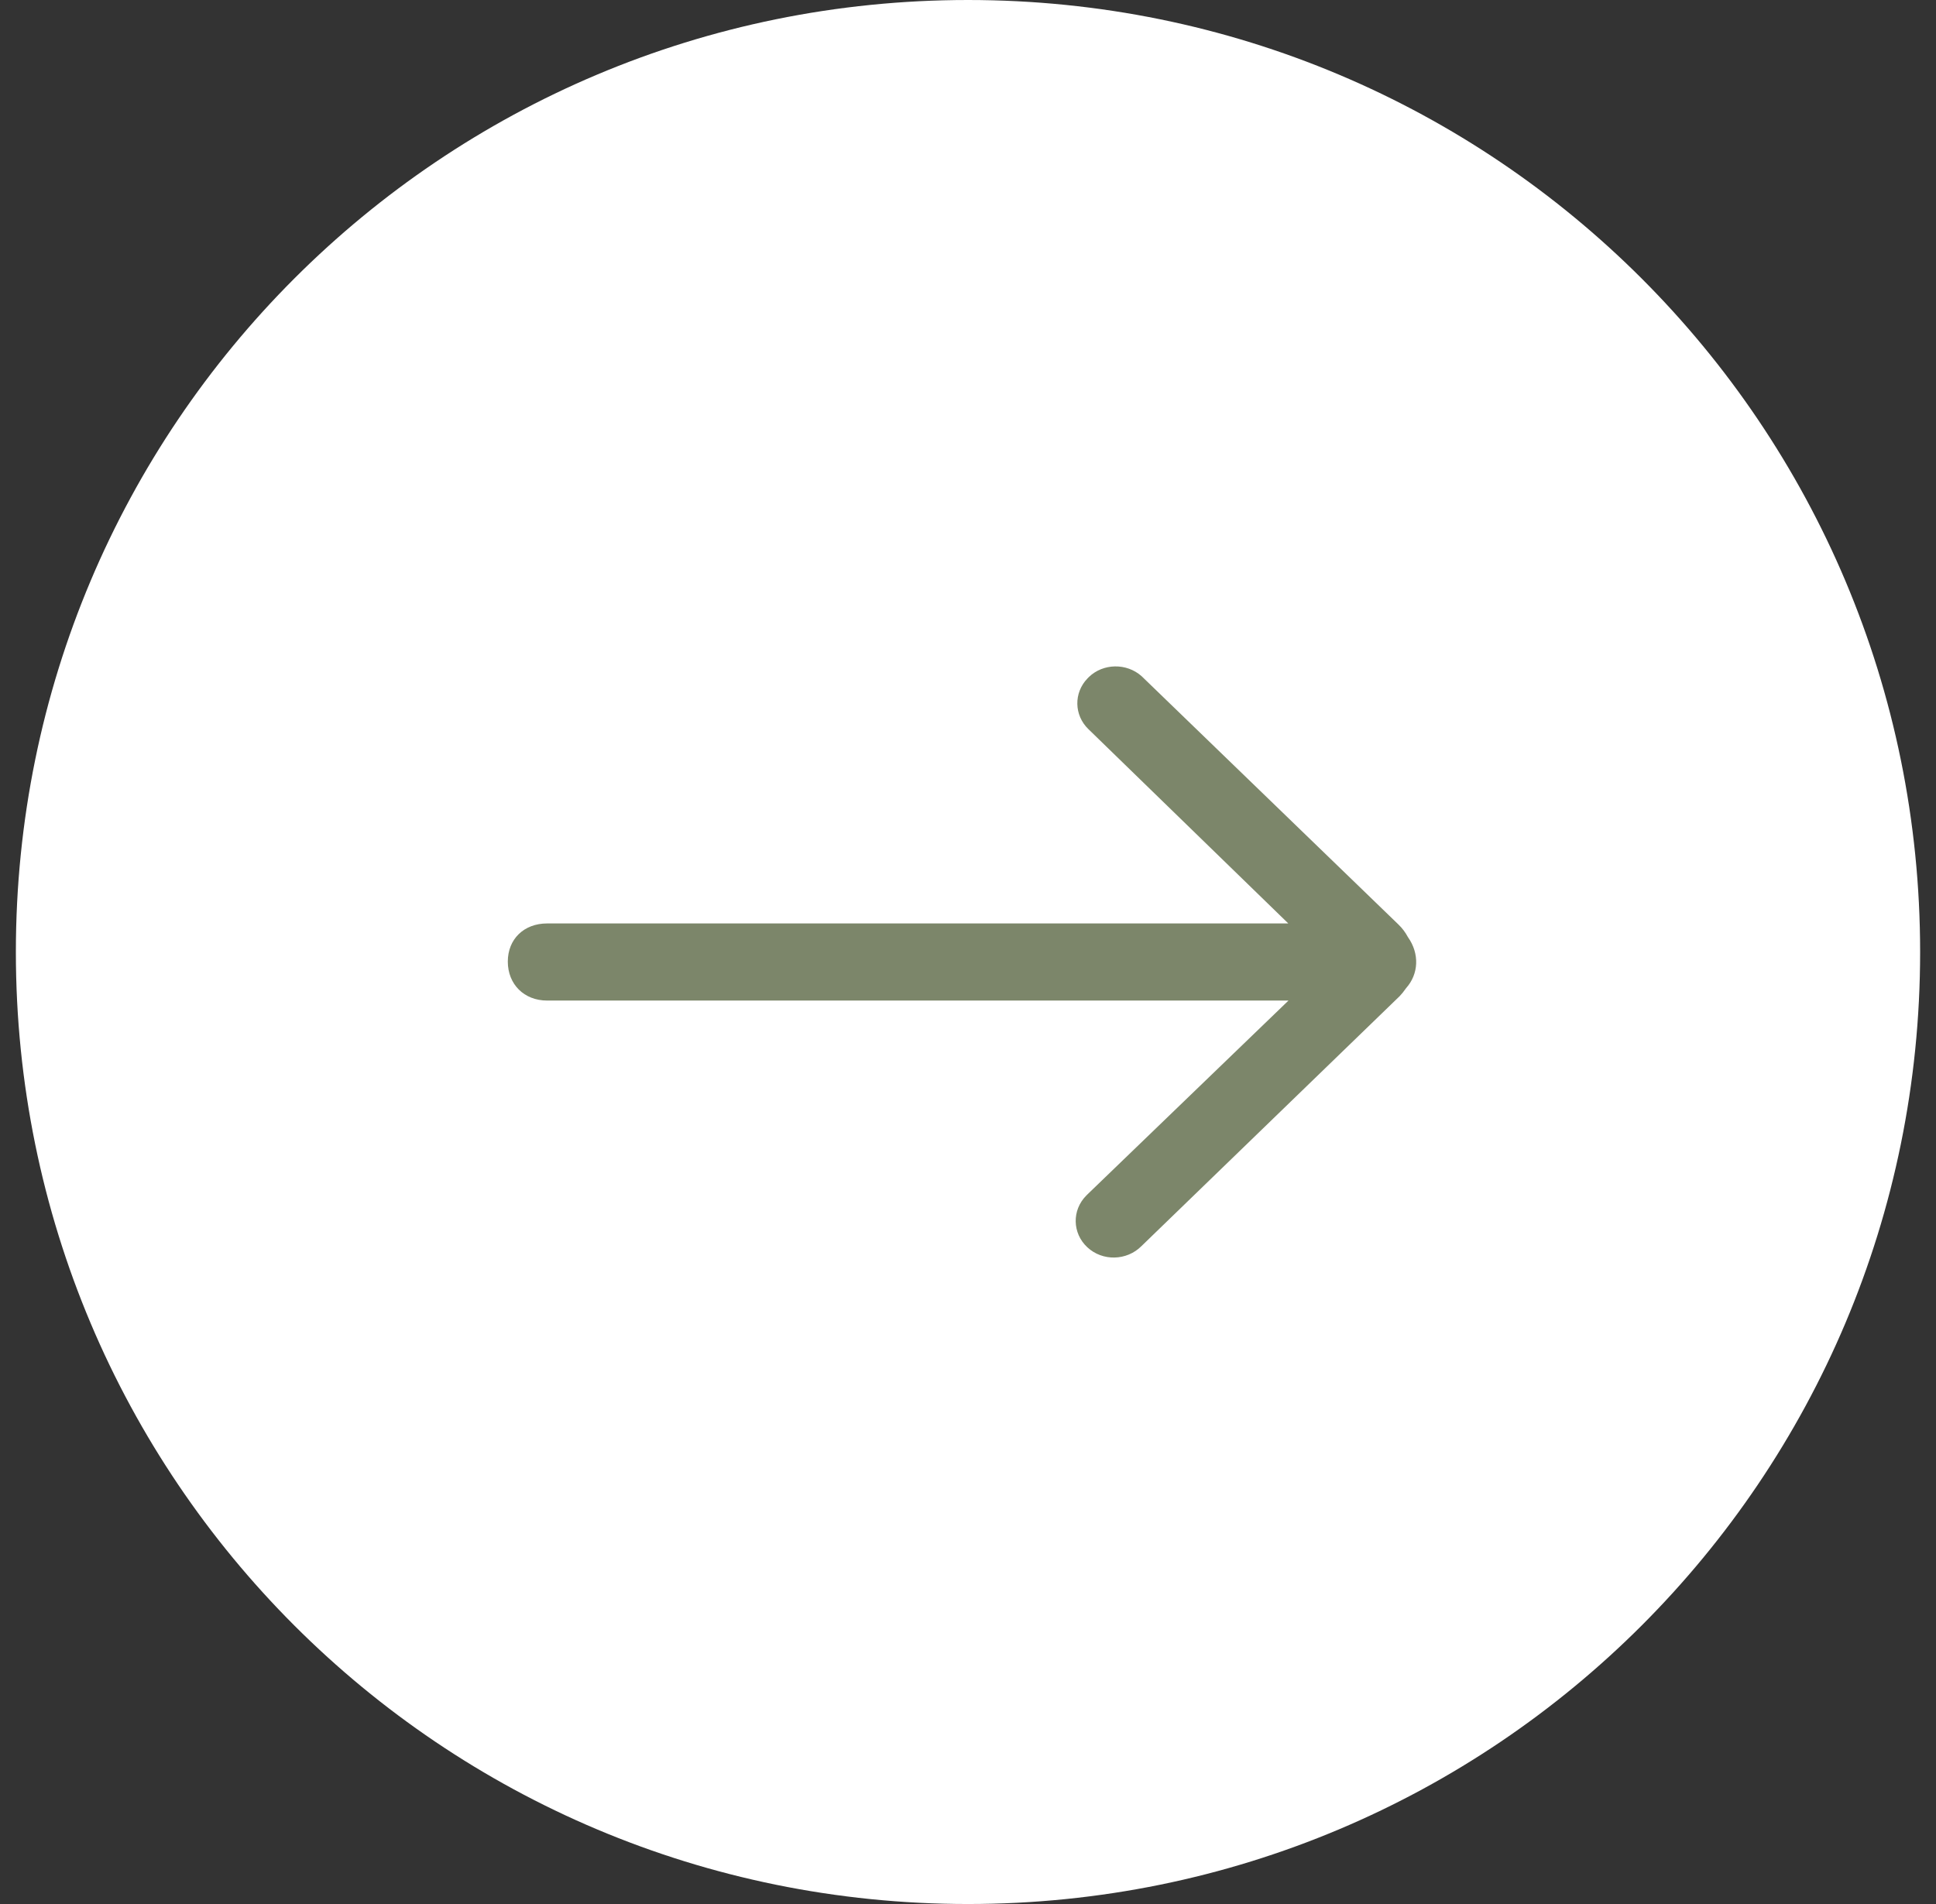 <?xml version="1.0" encoding="UTF-8"?> <svg xmlns="http://www.w3.org/2000/svg" width="61" height="60" viewBox="0 0 61 60" fill="none"><rect x="0" y="0" width="61" height="60" fill="#333333" stroke="none"/><g clip-path="url(#clip0_122_84)"><path fill-rule="evenodd" clip-rule="evenodd" d="M30.5 0C47.1 0 60.5 13.4 60.5 30C60.5 46.6 47.1 60 30.5 60C13.9 60 0.5 46.6 0.5 30C0.5 13.4 13.9 0 30.5 0Z" fill="white"></path><g clip-path="url(#clip1_122_84)"><path d="M16 30.302C16 29.595 16.507 29.1 17.239 29.1H40.592L34.295 22.978C33.84 22.539 33.827 21.833 34.264 21.38L34.307 21.336C34.756 20.901 35.494 20.885 35.97 21.308L44.06 29.131C44.182 29.248 44.283 29.383 44.361 29.53C44.734 30.055 44.699 30.696 44.305 31.137L44.196 31.283C44.163 31.323 44.133 31.357 44.102 31.39L35.965 39.268C35.499 39.735 34.736 39.749 34.259 39.304C33.784 38.862 33.77 38.134 34.227 37.675L34.275 37.627L40.598 31.53H17.239C16.514 31.53 16 31.017 16 30.302Z" fill="#7C866A"></path></g></g><defs><clipPath id="clip0_122_84"><rect width="60" height="60" fill="white" transform="translate(0.5)"></rect></clipPath><clipPath id="clip1_122_84"><rect width="29" height="19" fill="white" transform="translate(16 21)"></rect></clipPath></defs></svg> 